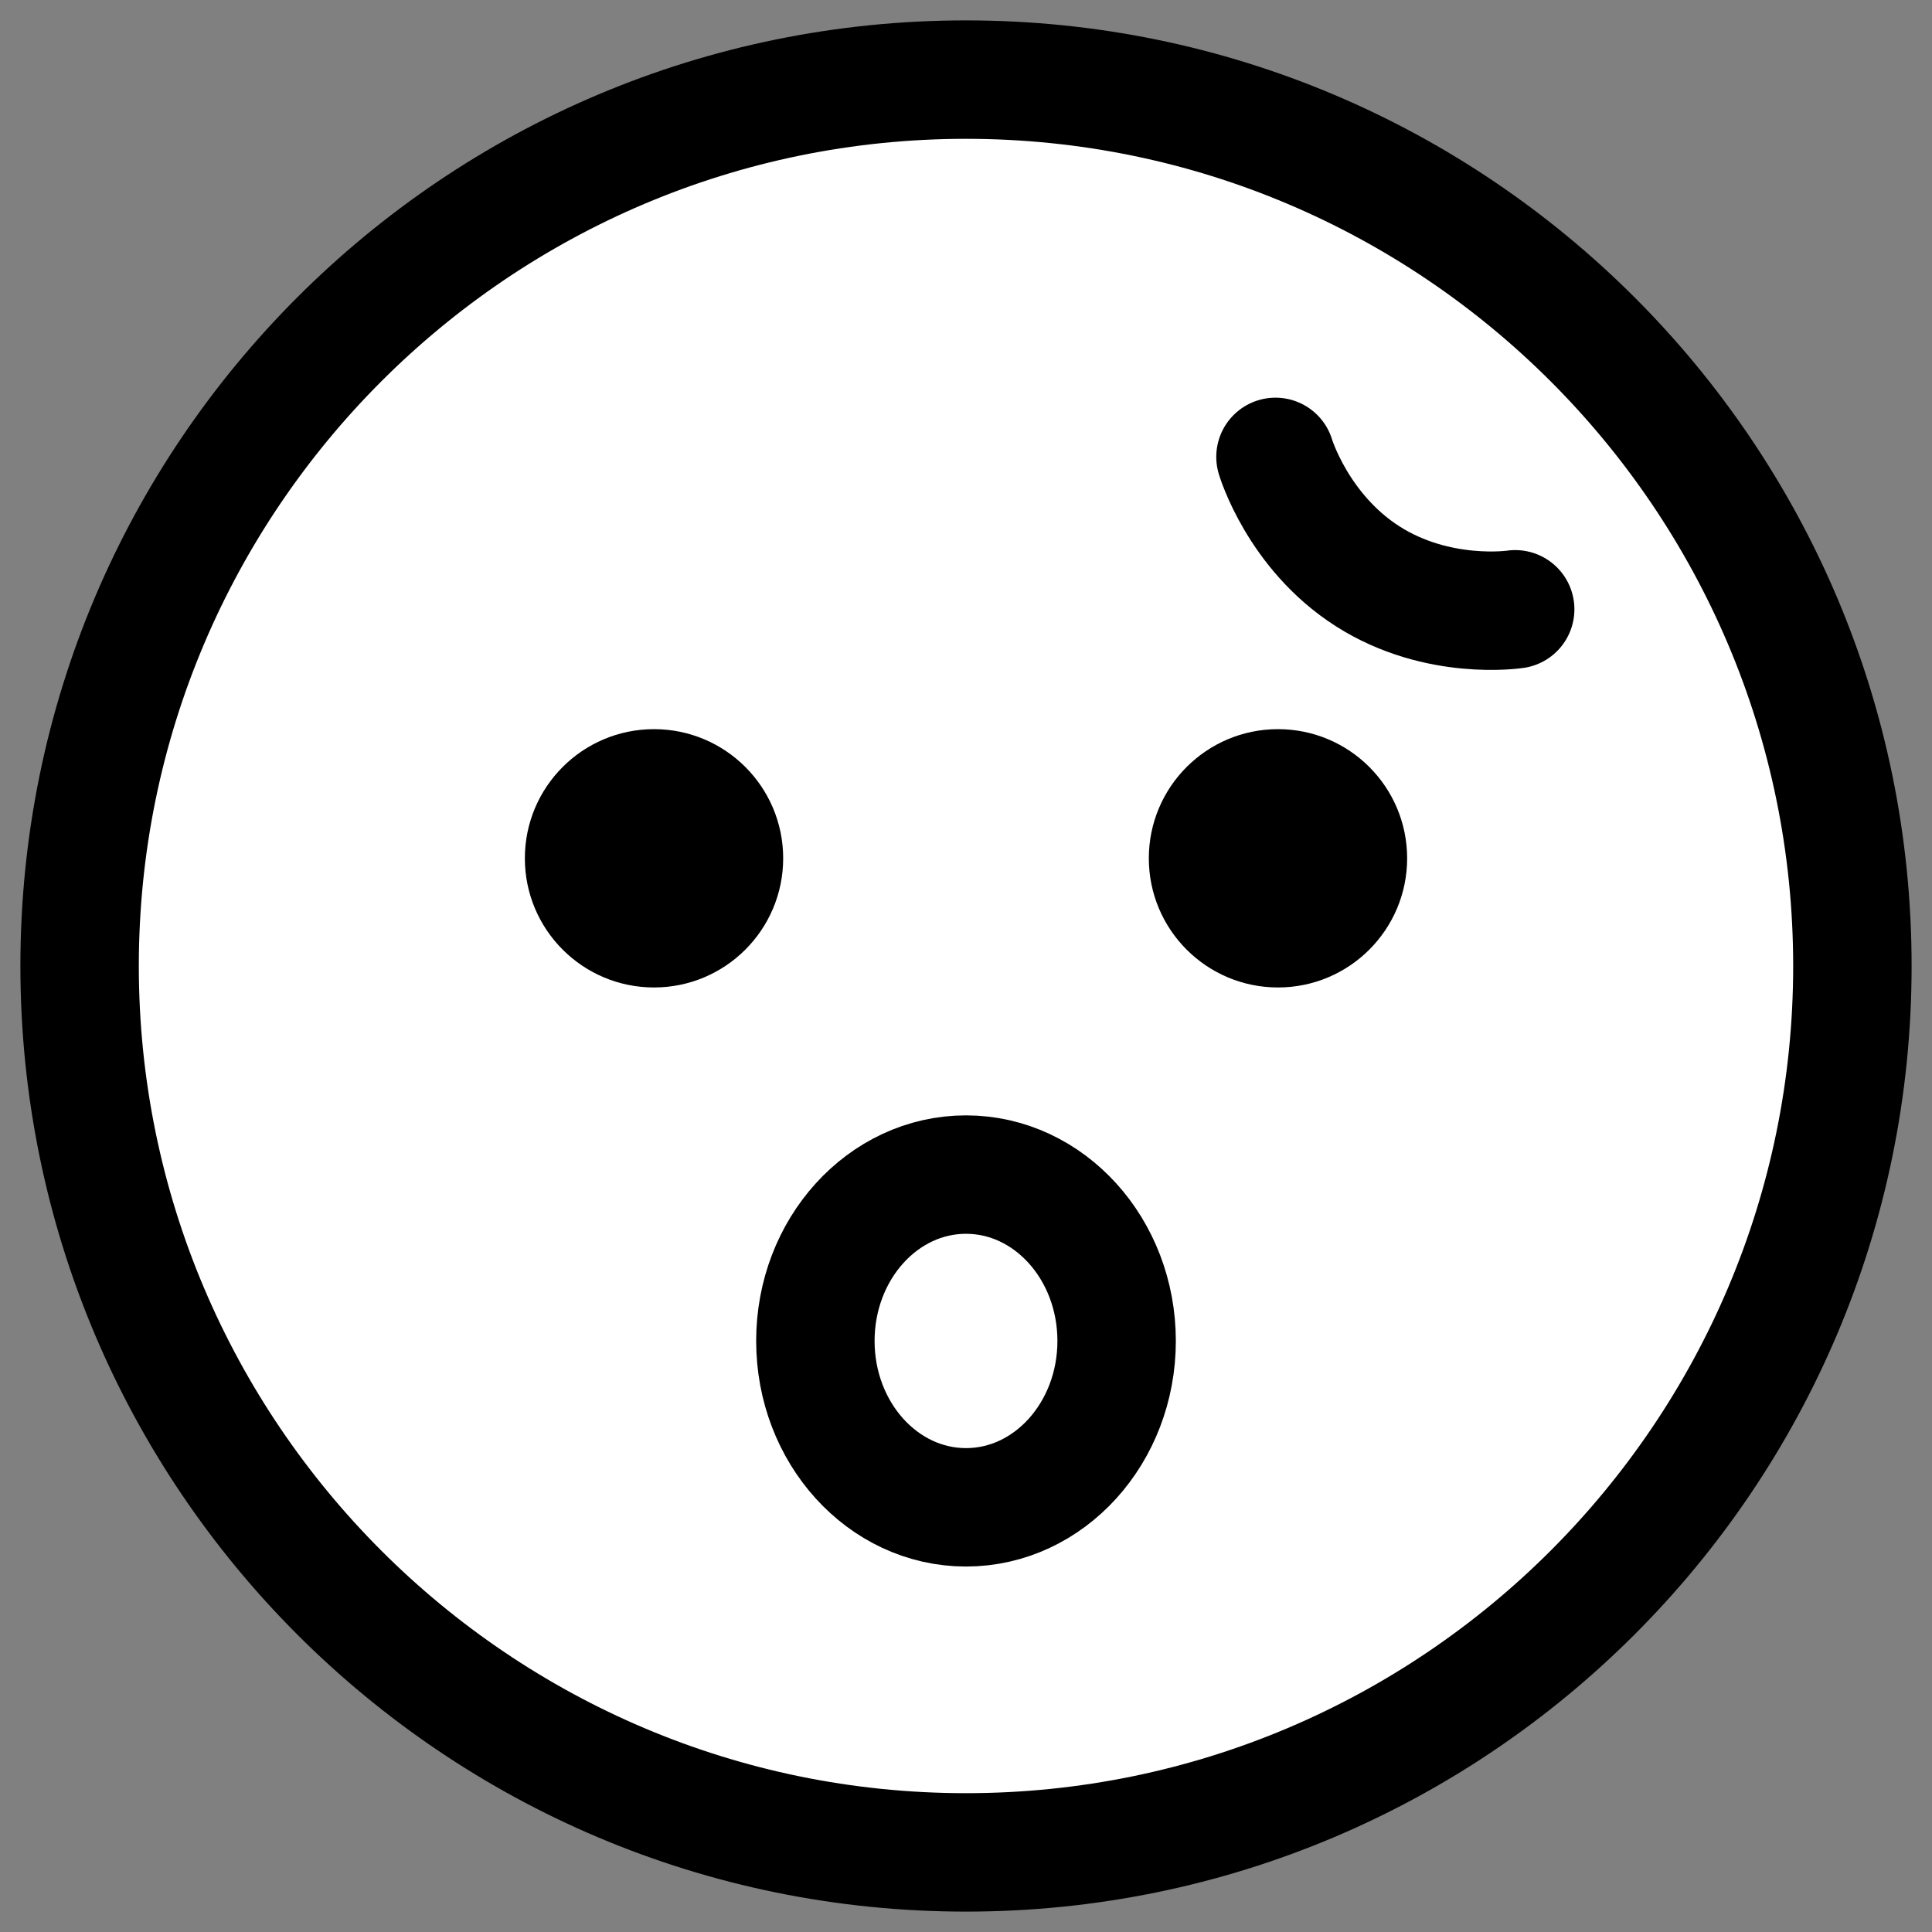 <svg xmlns="http://www.w3.org/2000/svg" width="54" height="54" viewBox="0 0 54 54">
    <rect x="0" y="0" width="54" height="54" fill="#808080" stroke="none"/>
    <path d="m27,51.78c-13.66,0-24.78-11.12-24.78-24.78S13.34,2.22,27,2.22s24.78,11.12,24.78,24.78-11.12,24.78-24.78,24.78Z" style="fill:#fff"/>
    <path d="m27,3.88c12.75,0,23.12,10.37,23.12,23.12s-10.37,23.12-23.12,23.12S3.88,39.75,3.88,27,14.25,3.88,27,3.88m0-3.31C12.4.57.57,12.4.57,27s11.84,26.43,26.43,26.43,26.43-11.84,26.43-26.43S41.6.57,27,.57h0Z"/>
    <circle cx="18.28" cy="23.99" r="3.06" style="stroke:#000;stroke-miterlimit:10;stroke-width:1.1px"/>
    <circle cx="35.72" cy="23.99" r="3.06" style="stroke:#000;stroke-miterlimit:10;stroke-width:1.1px"/>
    <path d="m42.35,17.03s-2.16.33-4.12-.92c-1.96-1.25-2.58-3.34-2.58-3.34" style="fill:none;stroke:#000;stroke-linecap:round;stroke-miterlimit:10;stroke-width:3.31px"/>
    <ellipse cx="27" cy="37.48" rx="4.21" ry="4.65" style="fill:none;stroke:#000;stroke-linecap:round;stroke-miterlimit:10;stroke-width:3.31px"/>
    <rect width="54" height="54" style="fill:none"/>
</svg>
